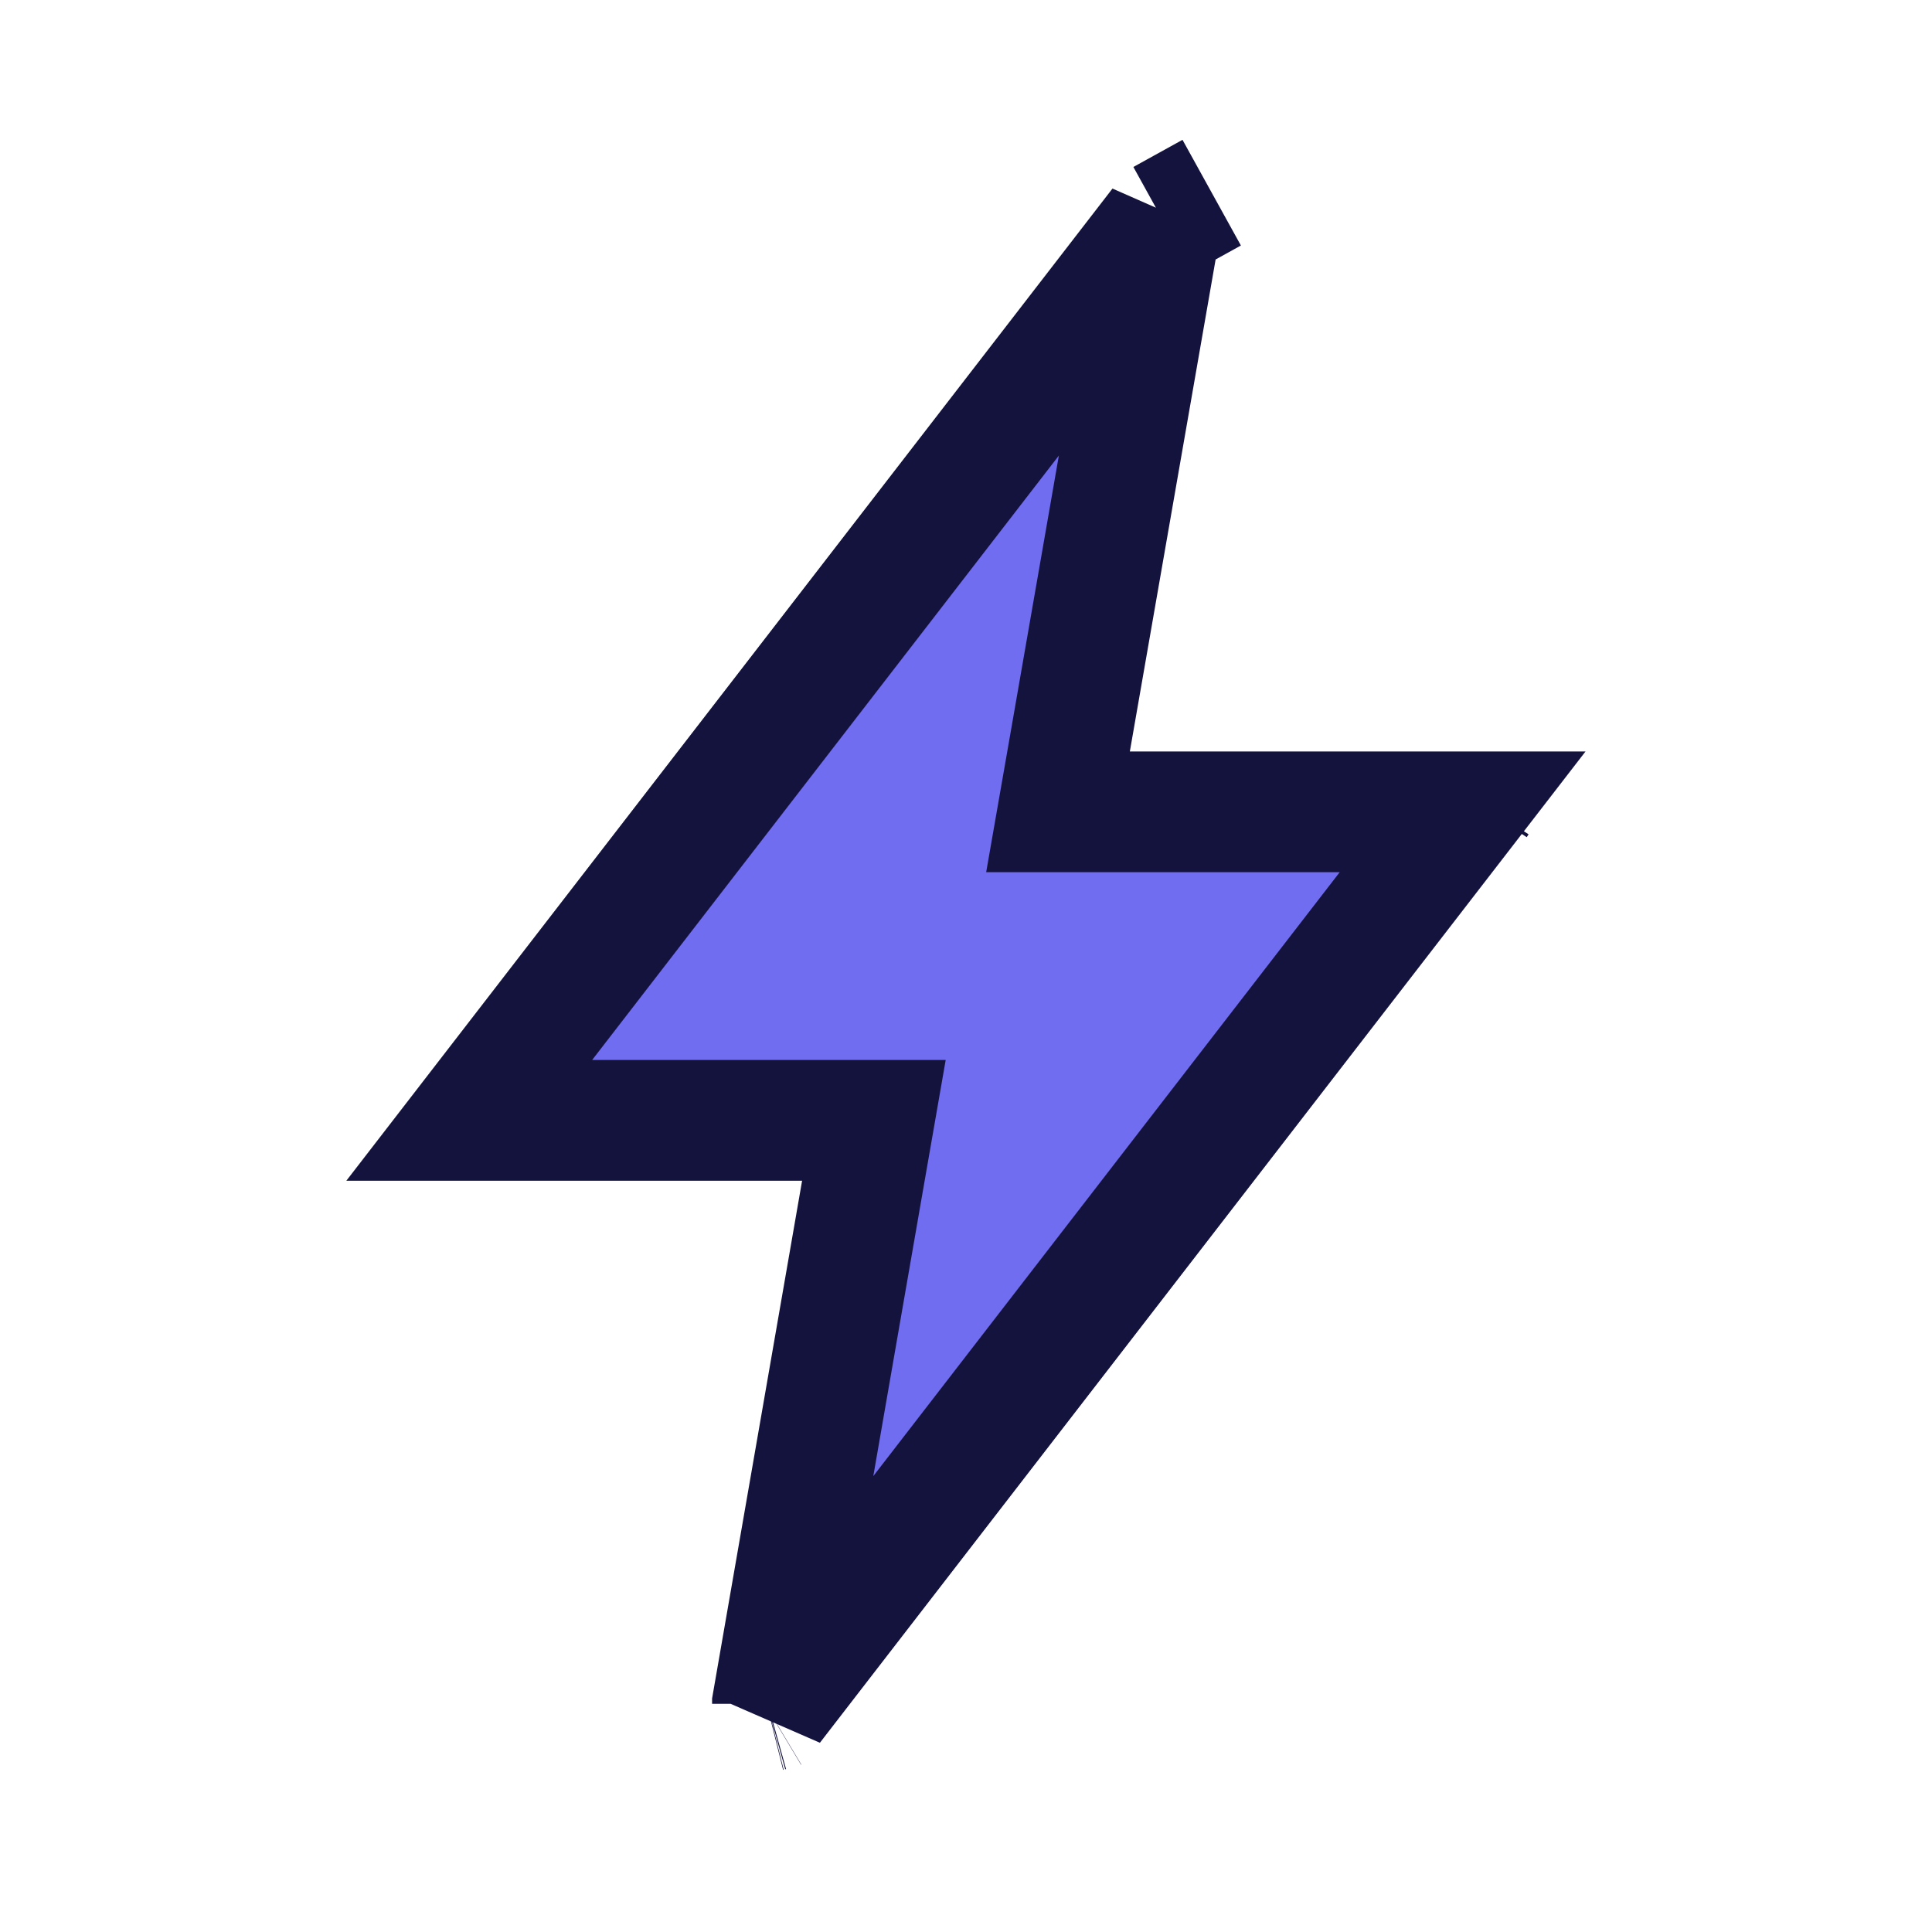 <svg width="40" height="40" viewBox="0 0 40 40" fill="none" xmlns="http://www.w3.org/2000/svg">
<path d="M15.947 35.462L15.942 35.465M15.947 35.462L15.942 35.465M15.947 35.462L15.942 35.465M15.947 35.462L15.942 35.465M15.922 35.427L15.94 35.422L15.922 35.427ZM15.922 35.427L15.91 35.43L15.922 35.427ZM30.282 16.808L15.986 35.318L15.993 35.276V35.273L17.838 24.66L18.093 23.196H16.607H9.715L24.022 4.668L22.161 15.343L21.905 16.808H23.392H30.282ZM30.566 16.644L30.605 16.585L30.566 16.644ZM25.087 3.989L24.07 4.551L25.087 3.989Z" fill="#716DF0" stroke="#14133E" stroke-width="2.5"/>
</svg>
